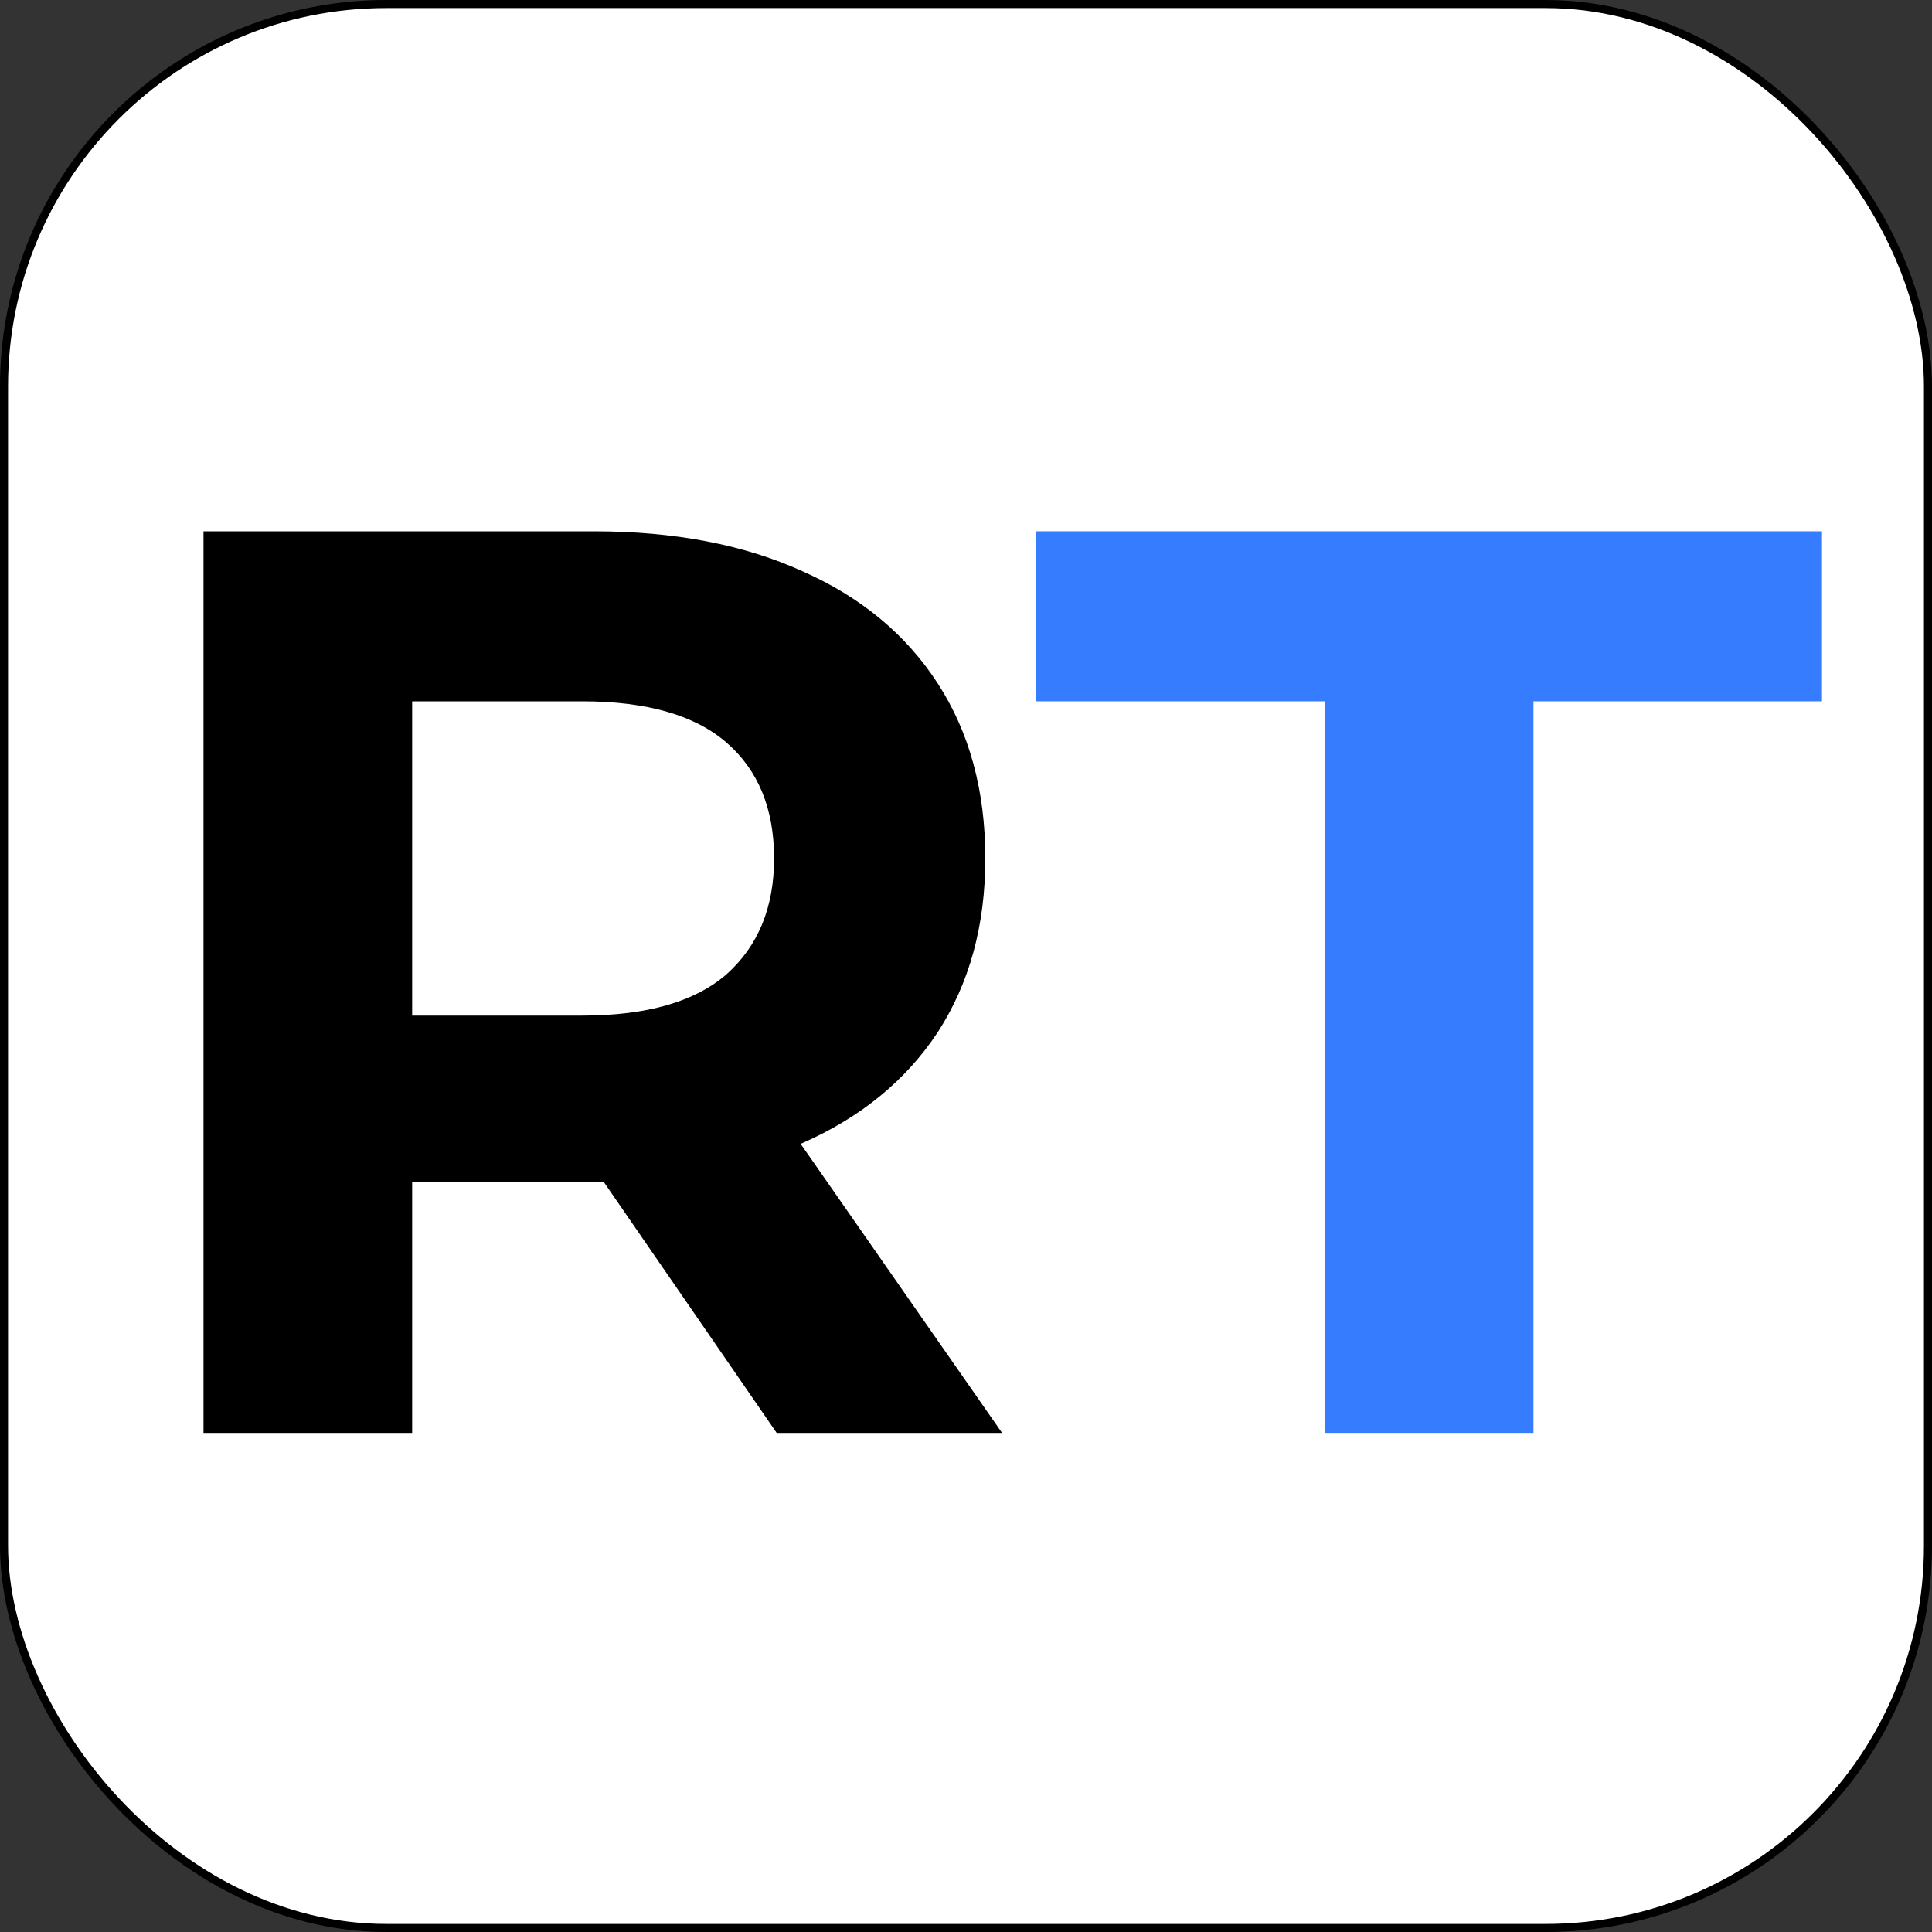 <?xml version="1.0" encoding="UTF-8"?> <svg xmlns="http://www.w3.org/2000/svg" width="120" height="120" viewBox="0 0 120 120" fill="none"><rect x="0" y="0" width="120" height="120" fill="#333333" stroke="none"/><rect x="0.25" y="0.25" width="119.5" height="119.5" rx="23.75" fill="white"></rect><rect x="0.25" y="0.25" width="119.5" height="119.5" rx="23.75" stroke="black" stroke-width="0.5"></rect><path d="M12.64 89V33H36.88C41.893 33 46.213 33.827 49.84 35.48C53.467 37.08 56.267 39.4 58.24 42.44C60.213 45.48 61.2 49.107 61.2 53.32C61.2 57.48 60.213 61.08 58.24 64.12C56.267 67.107 53.467 69.4 49.84 71C46.213 72.6 41.893 73.4 36.88 73.4H19.84L25.6 67.72V89H12.64ZM48.24 89L34.24 68.68H48.08L62.24 89H48.24ZM25.6 69.16L19.84 63.08H36.16C40.16 63.08 43.147 62.227 45.12 60.52C47.093 58.76 48.08 56.36 48.08 53.32C48.08 50.227 47.093 47.827 45.12 46.12C43.147 44.413 40.16 43.56 36.16 43.56H19.84L25.6 37.4V69.16Z" fill="black"></path><path d="M82.287 89V43.56H64.367V33H113.167V43.56H95.247V89H82.287Z" fill="#367CFE"></path></svg> 